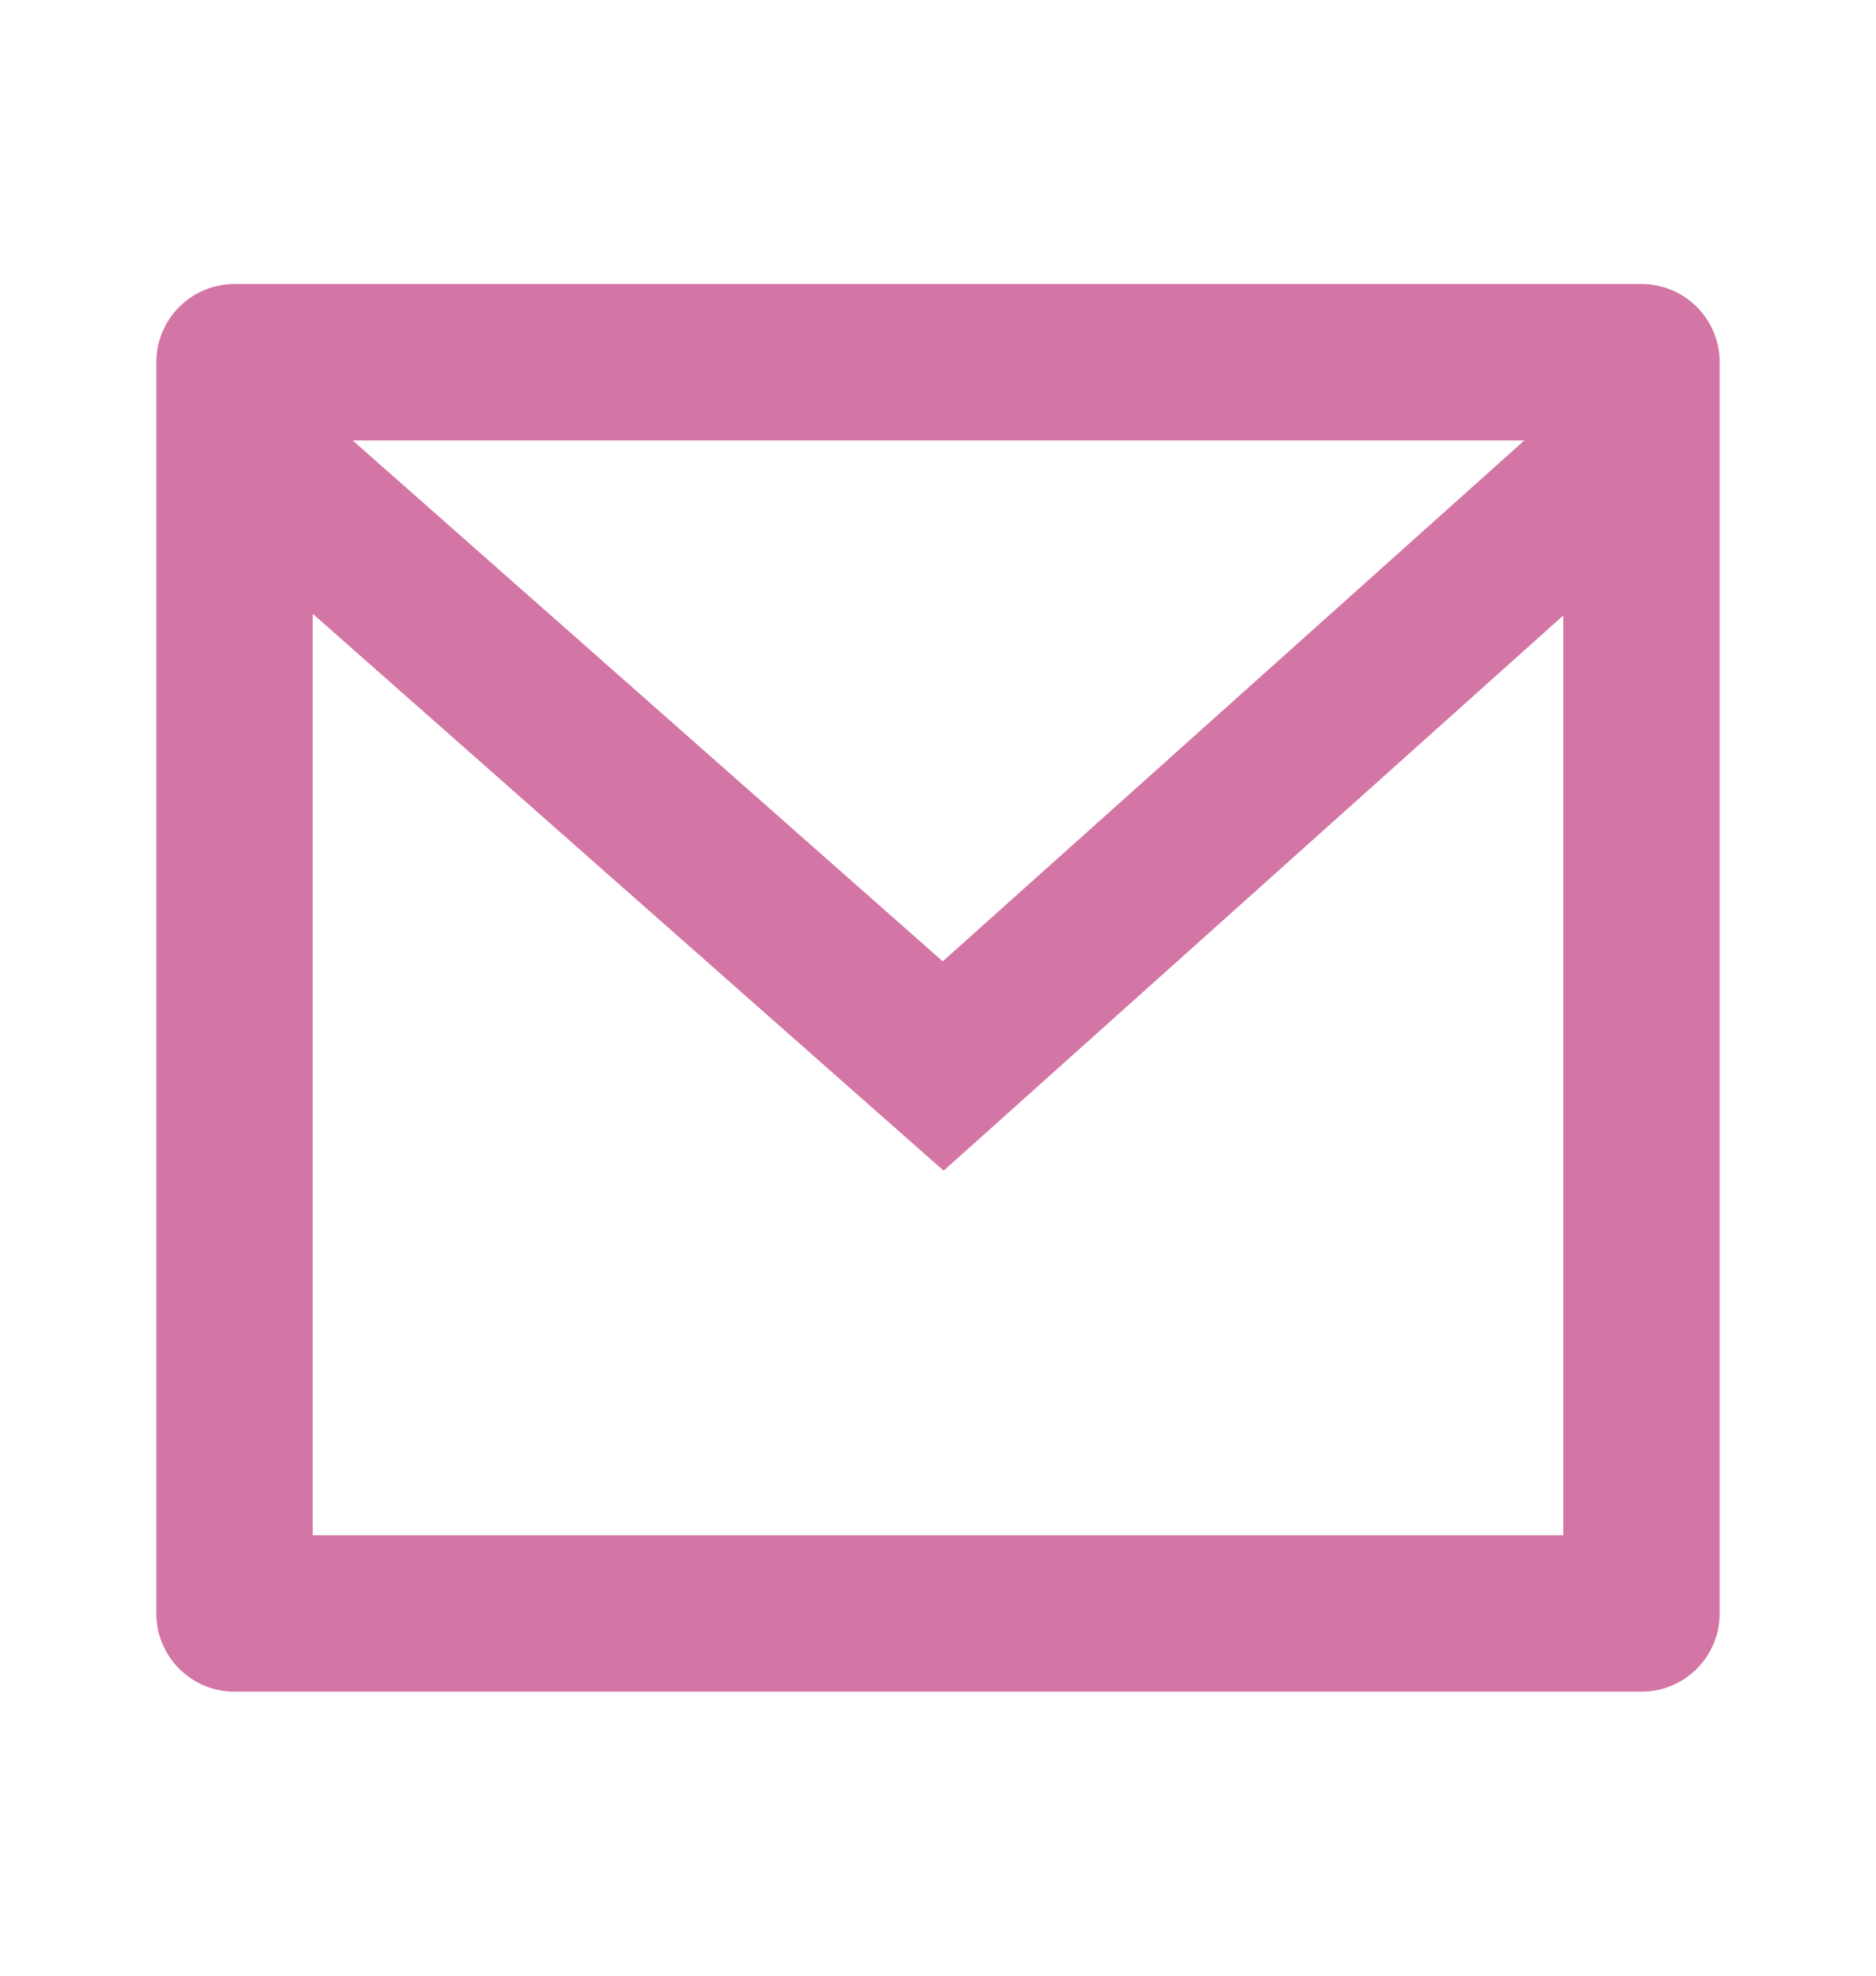 <?xml version="1.0" encoding="UTF-8"?> <svg xmlns="http://www.w3.org/2000/svg" width="19" height="20" viewBox="0 0 19 20" fill="none"><path d="M2.375 2.875H16.625C16.835 2.875 17.036 2.958 17.185 3.107C17.333 3.255 17.417 3.457 17.417 3.667V16.333C17.417 16.543 17.333 16.745 17.185 16.893C17.036 17.042 16.835 17.125 16.625 17.125H2.375C2.165 17.125 1.964 17.042 1.815 16.893C1.667 16.745 1.583 16.543 1.583 16.333V3.667C1.583 3.457 1.667 3.255 1.815 3.107C1.964 2.958 2.165 2.875 2.375 2.875ZM15.833 6.23L9.557 11.851L3.167 6.213V15.542H15.833V6.23ZM3.571 4.458L9.548 9.732L15.439 4.458H3.571Z" fill="#D375A5"></path></svg> 